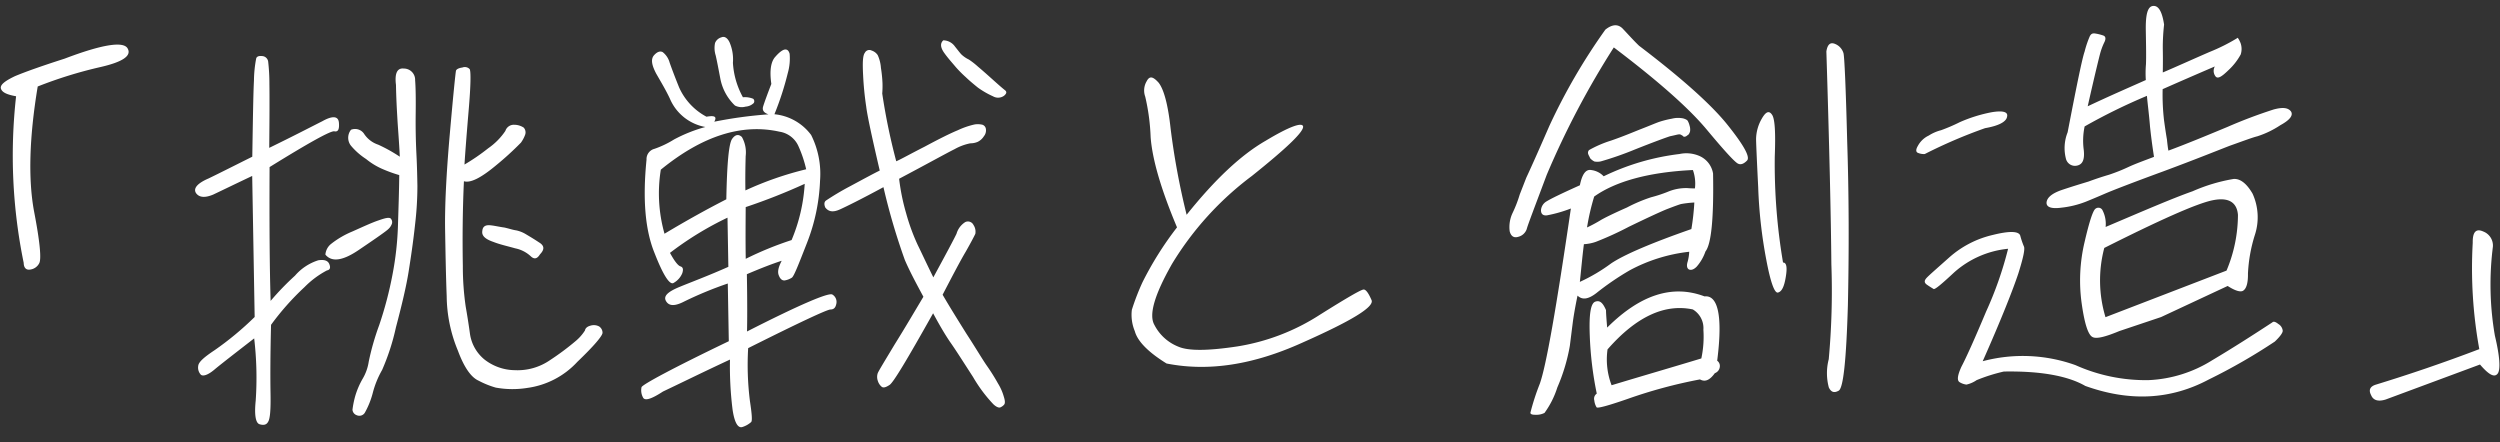 <svg xmlns="http://www.w3.org/2000/svg" width="292.414" height="51.699" viewBox="0 0 292.414 51.699">
  <rect x="0" y="0" width="292.414" height="51.699" fill="#333333" stroke="none"/>
  <g id="グループ_6311" data-name="グループ 6311" transform="translate(-2.821 3.059) rotate(-1)">
    <path id="パス_27713" data-name="パス 27713" d="M36.55-40.4q-3.975,1.2-5.85,1.95c-1.2.55-1.8,1-1.65,1.45s.75.7,1.75.9a62.287,62.287,0,0,0,.55,19.5c0,.55.25.85.7.8a1.38,1.38,0,0,0,1.1-.7c.3-.45.15-2.5-.5-6.2-.6-3.7-.4-8.55.7-14.5a50.577,50.577,0,0,1,7.4-2.15c2.6-.55,3.65-1.25,3.2-2.1C43.5-42.35,41-42,36.55-40.4ZM60.3-27.3q7.05-4.2,7.65-4.05c.45.1.6-.25.55-1-.05-.8-.75-.85-1.95-.2-1.25.6-3.35,1.65-6.25,3q.15-5.475.15-7.5a22.728,22.728,0,0,0-.1-2.6.749.749,0,0,0-.7-.65c-.4-.05-.65.05-.7.3a14.565,14.565,0,0,0-.3,2.55c-.1,1.4-.2,4.4-.35,8.9-2.1,1-3.85,1.85-5.15,2.45-1.35.55-1.85,1.15-1.5,1.7.35.5,1,.6,2,.2,1-.45,2.5-1.15,4.6-2.1V-9.8A36.122,36.122,0,0,1,53.5-6c-1.25.8-1.9,1.35-1.95,1.8a1.216,1.216,0,0,0,.3,1.05c.25.2.8.05,1.55-.55.8-.65,2.35-1.8,4.75-3.6A39.488,39.488,0,0,1,58.2,0c-.2,1.65-.05,2.6.4,2.75s.8.1,1-.25c.25-.35.35-1.45.35-3.3s.05-4.5.2-8.05a30.816,30.816,0,0,1,4-4.35,10.579,10.579,0,0,1,2.65-1.9c.35-.05.45-.3.3-.7-.15-.45-.6-.6-1.3-.5a5.976,5.976,0,0,0-2.75,1.75,31.526,31.526,0,0,0-2.9,2.9C60.1-15.35,60.15-20.5,60.3-27.3Zm9.6-4.2a1.5,1.5,0,0,0-.05,1.85,7.848,7.848,0,0,0,1.75,1.6,8.145,8.145,0,0,0,2,1.25,15.877,15.877,0,0,0,1.85.7c-.05,1.8-.15,3.75-.25,5.8a35.943,35.943,0,0,1-.75,5.85A43.58,43.58,0,0,1,72.8-8.6a29.986,29.986,0,0,0-1.3,4.25,5.563,5.563,0,0,1-.75,2,9.265,9.265,0,0,0-.9,2,10.693,10.693,0,0,0-.35,1.6.741.741,0,0,0,.5.65.747.747,0,0,0,.95-.3A9.684,9.684,0,0,0,71.9-.65a10.858,10.858,0,0,1,1.15-2.7,26.364,26.364,0,0,0,1.7-4.95c.75-2.65,1.3-4.8,1.6-6.5s.6-3.5.85-5.5a38.456,38.456,0,0,0,.35-4.5c0-1.05,0-2.25-.05-3.75-.05-1.55-.05-3.1,0-4.8s.05-3,0-3.8a1.317,1.317,0,0,0-1.3-1.4c-.75-.1-1.1.5-.95,1.9,0,1.5.05,2.8.1,4.05.05,1.2.15,2.6.2,4.35a18.084,18.084,0,0,0-2.5-1.45,3.173,3.173,0,0,1-1.6-1.25A1.268,1.268,0,0,0,69.9-31.5ZM66.65-16.95c.75.95,2.1.75,4.1-.6q3-1.95,3.3-2.25a1.523,1.523,0,0,0,.45-.65.623.623,0,0,0-.15-.6c-.2-.15-.65-.05-1.4.2-.8.25-1.8.7-3.1,1.25a10.486,10.486,0,0,0-2.5,1.4A1.773,1.773,0,0,0,66.65-16.95Zm25.1.4c.55-.55.55-1-.1-1.4-.65-.45-1.15-.75-1.55-1A3.627,3.627,0,0,0,89-19.4c-.35-.05-.75-.2-1.35-.35-.65-.1-1.2-.25-1.7-.3-.55-.05-.85.15-.9.65-.1.55.3.95,1.25,1.3.85.35,1.75.55,2.55.8a3.773,3.773,0,0,1,1.8.95C91.05-15.95,91.4-16,91.75-16.55ZM82.7-15.3c0-3.5.1-6.8.3-9.95.75.25,2-.35,3.8-1.8a35.633,35.633,0,0,0,2.95-2.6,3.838,3.838,0,0,0,.5-.9.828.828,0,0,0-.15-.85,2.041,2.041,0,0,0-1.1-.35,1.035,1.035,0,0,0-1.05.7,7.644,7.644,0,0,1-2.05,2,23.849,23.849,0,0,1-2.8,1.85c.1-1.3.3-3.4.6-6.35.3-2.9.35-4.55.2-4.8a.78.78,0,0,0-.85-.2c-.45.05-.7.2-.75.35s-.35,2.6-.85,7.35-.75,8.5-.75,11.3c0,2.85,0,5.4.05,7.7a16.947,16.947,0,0,0,1.2,6.4c.7,2,1.5,3.15,2.35,3.55a10.3,10.3,0,0,0,2,.85,10.93,10.93,0,0,0,3.7.1A9.736,9.736,0,0,0,95.9-3.9c2-1.85,3-3,3-3.35A.882.882,0,0,0,98.5-8a1.316,1.316,0,0,0-1-.1c-.4.1-.6.3-.65.55A5.325,5.325,0,0,1,95.7-6.3a30.55,30.55,0,0,1-3,2.15,6.682,6.682,0,0,1-4.15,1.1,5.862,5.862,0,0,1-3.5-1.3,4.757,4.757,0,0,1-1.65-3c-.15-1.25-.3-2.3-.45-3.25A32.362,32.362,0,0,1,82.7-15.3Zm42.5-6.15c.4.55.95.6,1.75.25s2.5-1.15,5.1-2.5a74.984,74.984,0,0,0,2.35,8.55c.55,1.35,1.3,2.8,2.1,4.35-1,1.6-2.15,3.5-3.45,5.5-1.25,2-1.95,3.1-2.05,3.35a1.379,1.379,0,0,0,0,.9,1.422,1.422,0,0,0,.45.7c.2.15.5.05.9-.2.45-.25,2.15-3,5.25-8.3.65,1.25,1.25,2.35,1.9,3.35.65.95,1.5,2.35,2.65,4.2a17,17,0,0,0,2.3,3.2c.35.35.65.45.8.4a1.181,1.181,0,0,0,.45-.3c.15-.15.15-.45,0-.95a6,6,0,0,0-.65-1.55,23.009,23.009,0,0,0-1.2-2c-.55-.8-1.3-2.15-2.4-3.9-1.05-1.75-1.95-3.25-2.7-4.6,1.25-2.3,2.15-3.95,2.8-5,.65-1.1,1-1.75,1.15-2.05a1.417,1.417,0,0,0-.2-1.05.721.721,0,0,0-.95-.35,2.383,2.383,0,0,0-1.05,1.35c-.35.7-1.3,2.4-2.8,5.05-.8-1.7-1.35-2.95-1.75-3.8a23.969,23.969,0,0,1-1.3-3.75,24.68,24.68,0,0,1-.75-4.05c3.45-1.75,5.6-2.9,6.55-3.35a6.2,6.2,0,0,1,1.85-.65,2.155,2.155,0,0,0,.85-.15,1.748,1.748,0,0,0,.75-.65,1.075,1.075,0,0,0,.25-.85.607.607,0,0,0-.4-.5,2.4,2.4,0,0,0-.9-.05,9.445,9.445,0,0,0-2,.65c-.9.35-2.25,1-3.9,1.85-1.65.8-2.75,1.4-3.35,1.65a72.27,72.27,0,0,1-1.5-7.95,10.878,10.878,0,0,0,.05-1.25,15.243,15.243,0,0,0-.15-1.75,4.294,4.294,0,0,0-.35-1.5,1.336,1.336,0,0,0-.7-.55.583.583,0,0,0-.8.25c-.25.3-.3,1.15-.25,2.6a35.754,35.754,0,0,0,.3,3.7c.1,1,.6,3.55,1.45,7.5-.75.35-1.9.95-3.55,1.8a31.637,31.637,0,0,0-2.8,1.6C125.1-22.1,125.05-21.85,125.2-21.45Zm14.15-19.3c-.4.35-.35.85.1,1.5s.9,1.15,1.3,1.65a13.8,13.8,0,0,0,1.15,1.2c.35.35.8.75,1.4,1.25a10.055,10.055,0,0,0,1.75,1.05,1.187,1.187,0,0,0,1.3-.05c.3-.25.35-.45.1-.65s-.75-.65-1.5-1.35c-.7-.65-1.25-1.15-1.6-1.45a8.665,8.665,0,0,0-1.05-.85,3.414,3.414,0,0,1-.85-.6c-.15-.15-.4-.5-.75-.95A1.7,1.7,0,0,0,139.35-40.75Zm-24.5,7.2a1.725,1.725,0,0,0,1.25.15,1.521,1.521,0,0,0,.95-.4.385.385,0,0,0-.05-.5,2.533,2.533,0,0,0-1.2-.2,9.48,9.48,0,0,1-1.1-4.05,5.042,5.042,0,0,0-.35-2.4c-.25-.55-.6-.75-.95-.6a1.109,1.109,0,0,0-.75.65,2.875,2.875,0,0,0,.05,1.45c.15.7.3,1.6.5,2.75A5.869,5.869,0,0,0,114.85-33.55Zm-9,33.3c2.1-.95,4.75-2.2,7.9-3.6a40.832,40.832,0,0,0,.2,5.85c.2,1.55.6,2.25,1.15,2.05a2.77,2.77,0,0,0,1-.55c.15-.15.1-.95-.1-2.45a33.918,33.918,0,0,1-.1-6.2c6.05-2.9,9.3-4.35,9.7-4.35s.6-.2.7-.65a1,1,0,0,0-.45-1.1c-.45-.25-3.8,1.1-10.05,4.15.05-1.15.1-3.4.1-6.7,1.6-.65,2.95-1.15,4.1-1.5-.4.75-.55,1.3-.35,1.75.15.4.4.6.7.55a2.209,2.209,0,0,0,.8-.3c.25-.15.8-1.5,1.85-4.05a22.24,22.24,0,0,0,1.65-7.25,10.166,10.166,0,0,0-.95-5.35,6.084,6.084,0,0,0-4.25-2.5,34.527,34.527,0,0,0,1.65-4.8,6.206,6.206,0,0,0,.25-2.25c-.1-.35-.25-.5-.5-.5s-.65.25-1.15.8c-.55.55-.75,1.6-.55,3.2-.55,1.35-.85,2.15-1,2.6s.05.75.6.95a50.184,50.184,0,0,0-6.35.75c.35-.6.05-.75-.9-.6a7.186,7.186,0,0,1-3.15-3.5c-.5-1.3-.85-2.3-1.05-2.9a2.325,2.325,0,0,0-.8-1.25c-.3-.15-.65-.05-1.05.4-.35.45-.25,1.1.25,2.1.55,1,1.1,1.95,1.55,2.95a5.577,5.577,0,0,0,4.1,3.4,17.513,17.513,0,0,0-3.7,1.4,11.167,11.167,0,0,1-2.3,1.05,1.236,1.236,0,0,0-.95,1.25c-.55,4.65-.3,8.25.75,10.95,1,2.7,1.75,3.85,2.2,3.5a2.305,2.305,0,0,0,1-1.1c.15-.45.1-.7-.2-.8s-.7-.65-1.2-1.6a37.544,37.544,0,0,1,6.8-4v5.75c-2.35,1-4.35,1.7-5.75,2.25s-1.95,1.05-1.6,1.65,1.05.6,2.15.05a43.458,43.458,0,0,1,5.1-2V-6c-6.75,3.1-10.2,4.9-10.3,5.2A1.751,1.751,0,0,0,103.5.4C103.7.85,104.5.6,105.85-.25ZM121.2-17.7a39.28,39.28,0,0,0-5.4,2.1c0-1.95.05-3.95.1-6.05a69.7,69.7,0,0,0,6.95-2.6A20.047,20.047,0,0,1,121.2-17.7Zm-7.55-4.9c-2.25,1.1-4.7,2.4-7.3,3.9a17.351,17.351,0,0,1-.3-7.5c4.95-3.9,9.6-5.25,13.95-4.2a2.907,2.907,0,0,1,2.2,1.75,14.224,14.224,0,0,1,.85,2.7,38.629,38.629,0,0,0-7.15,2.35c0-1.55.05-2.85.1-4a3.664,3.664,0,0,0-.4-2.25c-.35-.35-.75-.35-1.15.2S113.8-26.75,113.65-22.6ZM164.8-2.5c4.85,1.05,10.1.35,15.9-2.15,5.8-2.45,8.55-4.05,8.2-4.85-.35-.85-.65-1.25-.9-1.25-.3,0-2,.95-5.15,2.85a25.047,25.047,0,0,1-9.75,3.55c-3.4.45-5.7.45-6.9-.1a5.357,5.357,0,0,1-2.75-2.6c-.65-1.2.1-3.55,2.2-7.1a36.4,36.4,0,0,1,9.5-10.1c4.15-3.2,6.2-5.1,6.1-5.7-.1-.5-1.55-.05-4.4,1.6-2.9,1.6-6,4.4-9.4,8.5A85.536,85.536,0,0,1,165.75-30c-.25-2.75-.7-4.55-1.3-5.35-.65-.75-1.05-.85-1.4-.2a2.118,2.118,0,0,0-.2,1.8A24.682,24.682,0,0,1,163.4-29c.15,2.6,1.1,6.1,2.9,10.6a38.847,38.847,0,0,0-4.15,6.35,27.414,27.414,0,0,0-1.3,3.2,4.979,4.979,0,0,0,.3,2.5C161.45-5.15,162.7-3.85,164.8-2.5Zm77.8-35.15q.225,16.35.15,24.9a88.292,88.292,0,0,1-.5,11.1,6.49,6.49,0,0,0-.05,3.3c.25.55.6.7,1.15.4s.95-3.6,1.25-10c.25-6.4.35-12.8.25-19.2-.05-6.4-.15-9.8-.25-10.25a1.675,1.675,0,0,0-.95-1.1C243.1-38.75,242.75-38.5,242.6-37.65Zm-5.5,24.6a69.01,69.01,0,0,1-.75-12.4c.15-2.7.1-4.3-.2-4.85-.35-.6-.75-.45-1.25.4a4.926,4.926,0,0,0-.7,2.35c0,.7.05,2.55.15,5.65a55.179,55.179,0,0,0,.8,8.5c.45,2.65.9,3.95,1.3,3.85.45-.1.75-.7.95-1.85Q237.7-13.05,237.1-13.05Zm-22.35-12.6a1.57,1.57,0,0,0,.5.4,1.82,1.82,0,0,0,.75,0,37.481,37.481,0,0,0,3.95-1.3c2.25-.85,3.7-1.35,4.2-1.5.55-.1.9-.2,1.05-.2a.423.423,0,0,1,.3.1c.05,0,.15.1.2.15s.15.05.3,0c.1-.05.2-.15.3-.2a1,1,0,0,0,.2-.4,1.533,1.533,0,0,0-.05-.65,2.165,2.165,0,0,0-.2-.55c-.05-.1-.2-.2-.5-.3a2.993,2.993,0,0,0-1.35,0,11.069,11.069,0,0,0-1.5.35c-.45.15-1.05.4-2,.75s-2.15.85-3.7,1.35a13.171,13.171,0,0,0-2.55,1.05.459.459,0,0,0-.1.5C214.6-25.95,214.7-25.8,214.75-25.65ZM212-3.75c.25-1.75.4-2.8.45-3.1s.2-1.2.55-2.75c.55.55,1.25.45,2.2-.25a31.784,31.784,0,0,1,3.95-2.6,19.091,19.091,0,0,1,7-2.05,5.056,5.056,0,0,1-.2,1.15c-.15.45-.1.75.1.9.25.15.6.05.95-.3a5.314,5.314,0,0,0,1.05-1.75c.7-.85,1.05-3.85,1.05-9.1a2.719,2.719,0,0,0-1.6-2.1,3.849,3.849,0,0,0-2.3-.25,27.875,27.875,0,0,0-8.9,2.45,2.38,2.38,0,0,0-1.4-.75c-.65-.15-1.1.4-1.4,1.75q-3.15,1.35-3.9,1.8a1.3,1.3,0,0,0-.7,1.05c0,.45.25.65.7.6a15.9,15.9,0,0,0,2.8-.75c-1.9,11.55-3.2,18.35-4,20.45A27.17,27.17,0,0,0,207.25,4c0,.15.15.25.6.25a2.068,2.068,0,0,0,1.05-.2,10.348,10.348,0,0,0,1.55-2.95A21.426,21.426,0,0,0,212-3.75Zm3.15-17.4c2.55-1.75,6.5-2.75,11.6-2.9a4.748,4.748,0,0,1,.2,2.15c-.05,0-.4,0-.9-.05a5.521,5.521,0,0,0-2.3.4,15.845,15.845,0,0,1-1.95.6,18.271,18.271,0,0,0-2.85,1.15c-1.55.65-2.6,1.15-3.05,1.4a16.247,16.247,0,0,1-1.65.85A26.991,26.991,0,0,1,215.15-21.15ZM213.3-11.2c.2-1.6.35-3.05.55-4.4a5.08,5.08,0,0,0,1.4-.25,37.783,37.783,0,0,0,3.9-1.7c1.95-.9,3.4-1.55,4.4-1.95.95-.35,1.55-.55,1.75-.6a12.842,12.842,0,0,1,1.55-.15,27.794,27.794,0,0,1-.4,3.1c-4.7,1.55-7.9,2.85-9.45,3.85A20.471,20.471,0,0,1,213.3-11.2Zm3,3.35c-.35-.85-.7-1.2-1.25-1s-.75,1.55-.7,3.95a40.587,40.587,0,0,0,.7,6.8.722.722,0,0,0-.3.8,1.863,1.863,0,0,0,.25.8q.15.225,3.6-.9A57.264,57.264,0,0,1,227.15.45c.6.35,1.15.1,1.75-.7a.884.884,0,0,0,.6-.8.743.743,0,0,0-.3-.65c.75-5.15.25-7.7-1.35-7.55-3.75-1.5-7.55-.3-11.45,3.45C216.35-6.6,216.3-7.3,216.3-7.85Zm.1,4.6q5.1-5.625,10.05-4.5a2.542,2.542,0,0,1,1.2,2.4,12.128,12.128,0,0,1-.3,3.35c-2.8.8-6.3,1.75-10.55,2.95A8.461,8.461,0,0,1,216.4-3.25Zm4.3-35.45c-.65-.65-1.25-1.35-1.8-1.95q-.825-.975-2.1,0a69.7,69.7,0,0,0-6.75,11.15c-1.55,3.4-2.5,5.4-2.8,6l-.8,1.95a14.635,14.635,0,0,1-.9,2.2,3.841,3.841,0,0,0-.35,2.1c.15.6.5.8,1,.65a1.4,1.4,0,0,0,1-.9c.1-.4.95-2.5,2.45-6.3a99.767,99.767,0,0,1,8.1-14.75c5.1,4,8.65,7.25,10.7,9.8s3.25,3.9,3.6,4.05c.3.15.65.05,1.05-.35s-.35-1.8-2.2-4.2S225.65-34.8,220.7-38.7ZM276.3-4.35l4.9-1.55,7.85-3.5c.9.6,1.55.8,1.85.55.35-.25.55-.9.55-1.95a17.681,17.681,0,0,1,.9-4.55,6.645,6.645,0,0,0-.2-4.8c-.7-1.25-1.45-1.8-2.2-1.75a20.079,20.079,0,0,0-4.8,1.35c-2.4.8-5.8,2.2-10.25,4a3.5,3.5,0,0,0-.35-2,.539.539,0,0,0-.8-.15q-.45.3-1.35,3.9a19.48,19.48,0,0,0-.45,7.2c.3,2.4.7,3.65,1.2,3.9C273.6-3.45,274.65-3.7,276.3-4.35Zm-1.6-9.75c6.65-3.2,10.9-5,12.75-5.35s2.85.25,2.95,1.75a16.9,16.9,0,0,1-1.45,6.5L274.7-6A14.86,14.86,0,0,1,274.7-14.1Zm7.45-26c-.2-1.5-.6-2.25-1.25-2.2s-.9,1-.9,2.85,0,3.15-.05,3.95a12.374,12.374,0,0,0-.05,1.85c-2,.85-4.3,1.8-6.85,2.95.9-3.7,1.45-5.75,1.55-6.1a7.441,7.441,0,0,1,.5-1.3c.25-.45.2-.75-.1-.85a5.274,5.274,0,0,0-.95-.25c-.3-.05-.5.05-.65.4a11.582,11.582,0,0,0-.6,1.7c-.3.8-1,3.95-2.15,9.4a4.989,4.989,0,0,0-.25,3.1,1.087,1.087,0,0,0,1.35.8c.6-.15.85-.7.75-1.8a8.016,8.016,0,0,1,.15-2.75A68.048,68.048,0,0,1,280-31.8c.05.85.2,2.05.3,3.65.15,1.65.3,2.75.4,3.5-1.1.4-2.15.75-3.05,1.15a20.427,20.427,0,0,1-2.25.85c-.55.15-1.4.4-2.4.75-1.05.3-2.1.6-3.2.95-1.05.35-1.65.8-1.75,1.35-.1.6.5.85,1.75.7a10.964,10.964,0,0,0,2.85-.65q.975-.375,2.25-.9c.85-.35,3.15-1.2,6.9-2.5,3.7-1.3,6.3-2.3,7.8-2.85,1.5-.5,2.6-.9,3.25-1.05a10.93,10.93,0,0,0,2.7-1.25c1.15-.6,1.55-1.15,1.25-1.6-.35-.45-1-.5-2-.25A57.753,57.753,0,0,0,289.35-28c-2.65,1.05-4.95,1.95-6.95,2.65-.05-.25-.1-.7-.15-1.3q-.15-.975-.3-2.25a26.056,26.056,0,0,1-.1-3.65q2.85-1.2,6.15-2.55a1.056,1.056,0,0,0,.05,1.15c.25.35.7.1,1.55-.7a7.187,7.187,0,0,0,1.45-1.8,2.075,2.075,0,0,0,0-1.35c-.2-.5-.35-.7-.4-.55a21.637,21.637,0,0,1-3.25,1.55c-2.05.85-3.9,1.65-5.5,2.3.05-1.35.05-2.25.05-2.85A23.96,23.96,0,0,1,282.15-40.1ZM253.9-25.45a58.688,58.688,0,0,1,7.1-2.9c1.6-.25,2.5-.7,2.6-1.3.15-.55-.45-.75-1.8-.55a17.235,17.235,0,0,0-3.75,1.1,20.3,20.3,0,0,1-2.2.9,4.907,4.907,0,0,0-1.45.6,2.794,2.794,0,0,0-1.3,1.2c-.25.4-.25.7,0,.8A1.753,1.753,0,0,0,253.9-25.45Zm40.3,20.4c-2.3,1.45-4.65,2.9-7.1,4.3a15.24,15.24,0,0,1-7.5,2.2,20.1,20.1,0,0,1-8.5-1.9,18.235,18.235,0,0,0-10.85-.65c2.3-4.95,3.7-8.35,4.35-10.2.6-1.8.85-2.85.7-3.15a9.32,9.32,0,0,1-.4-1.25c-.15-.55-1.25-.6-3.2-.15a11.633,11.633,0,0,0-5.1,2.5c-1.45,1.25-2.35,2-2.7,2.35s-.35.6,0,.85.6.4.75.5.95-.55,2.45-1.9a11.117,11.117,0,0,1,6.35-2.65,42.537,42.537,0,0,1-2.7,7.3c-1.45,3.3-2.45,5.4-3,6.4-.5,1.05-.55,1.6-.25,1.8a2,2,0,0,0,.8.3,3.412,3.412,0,0,0,1.2-.5,20.062,20.062,0,0,1,3.2-.95c4.35,0,7.5.65,9.5,1.85,5.15,1.95,9.95,1.8,14.45-.5a67.222,67.222,0,0,0,7.8-4.3c.6-.55.95-1,.95-1.25a1.036,1.036,0,0,0-.5-.8C294.6-5.1,294.35-5.2,294.2-5.05Zm25.95-8.4a1.762,1.762,0,0,0-1.1-1.8c-.85-.4-1.25.05-1.25,1.3a52.9,52.9,0,0,0,.55,12.45c-4.15,1.5-8.2,2.8-12.2,3.95-.65.2-.85.6-.55,1.2.25.65.85.8,1.7.55L318.4.3c1,1.2,1.65,1.6,2.05,1.1.35-.45.3-1.95-.25-4.45A35.077,35.077,0,0,1,320.15-13.45Z" transform="translate(-26.241 44.382)" fill="#fff"/>
  </g>
</svg>
